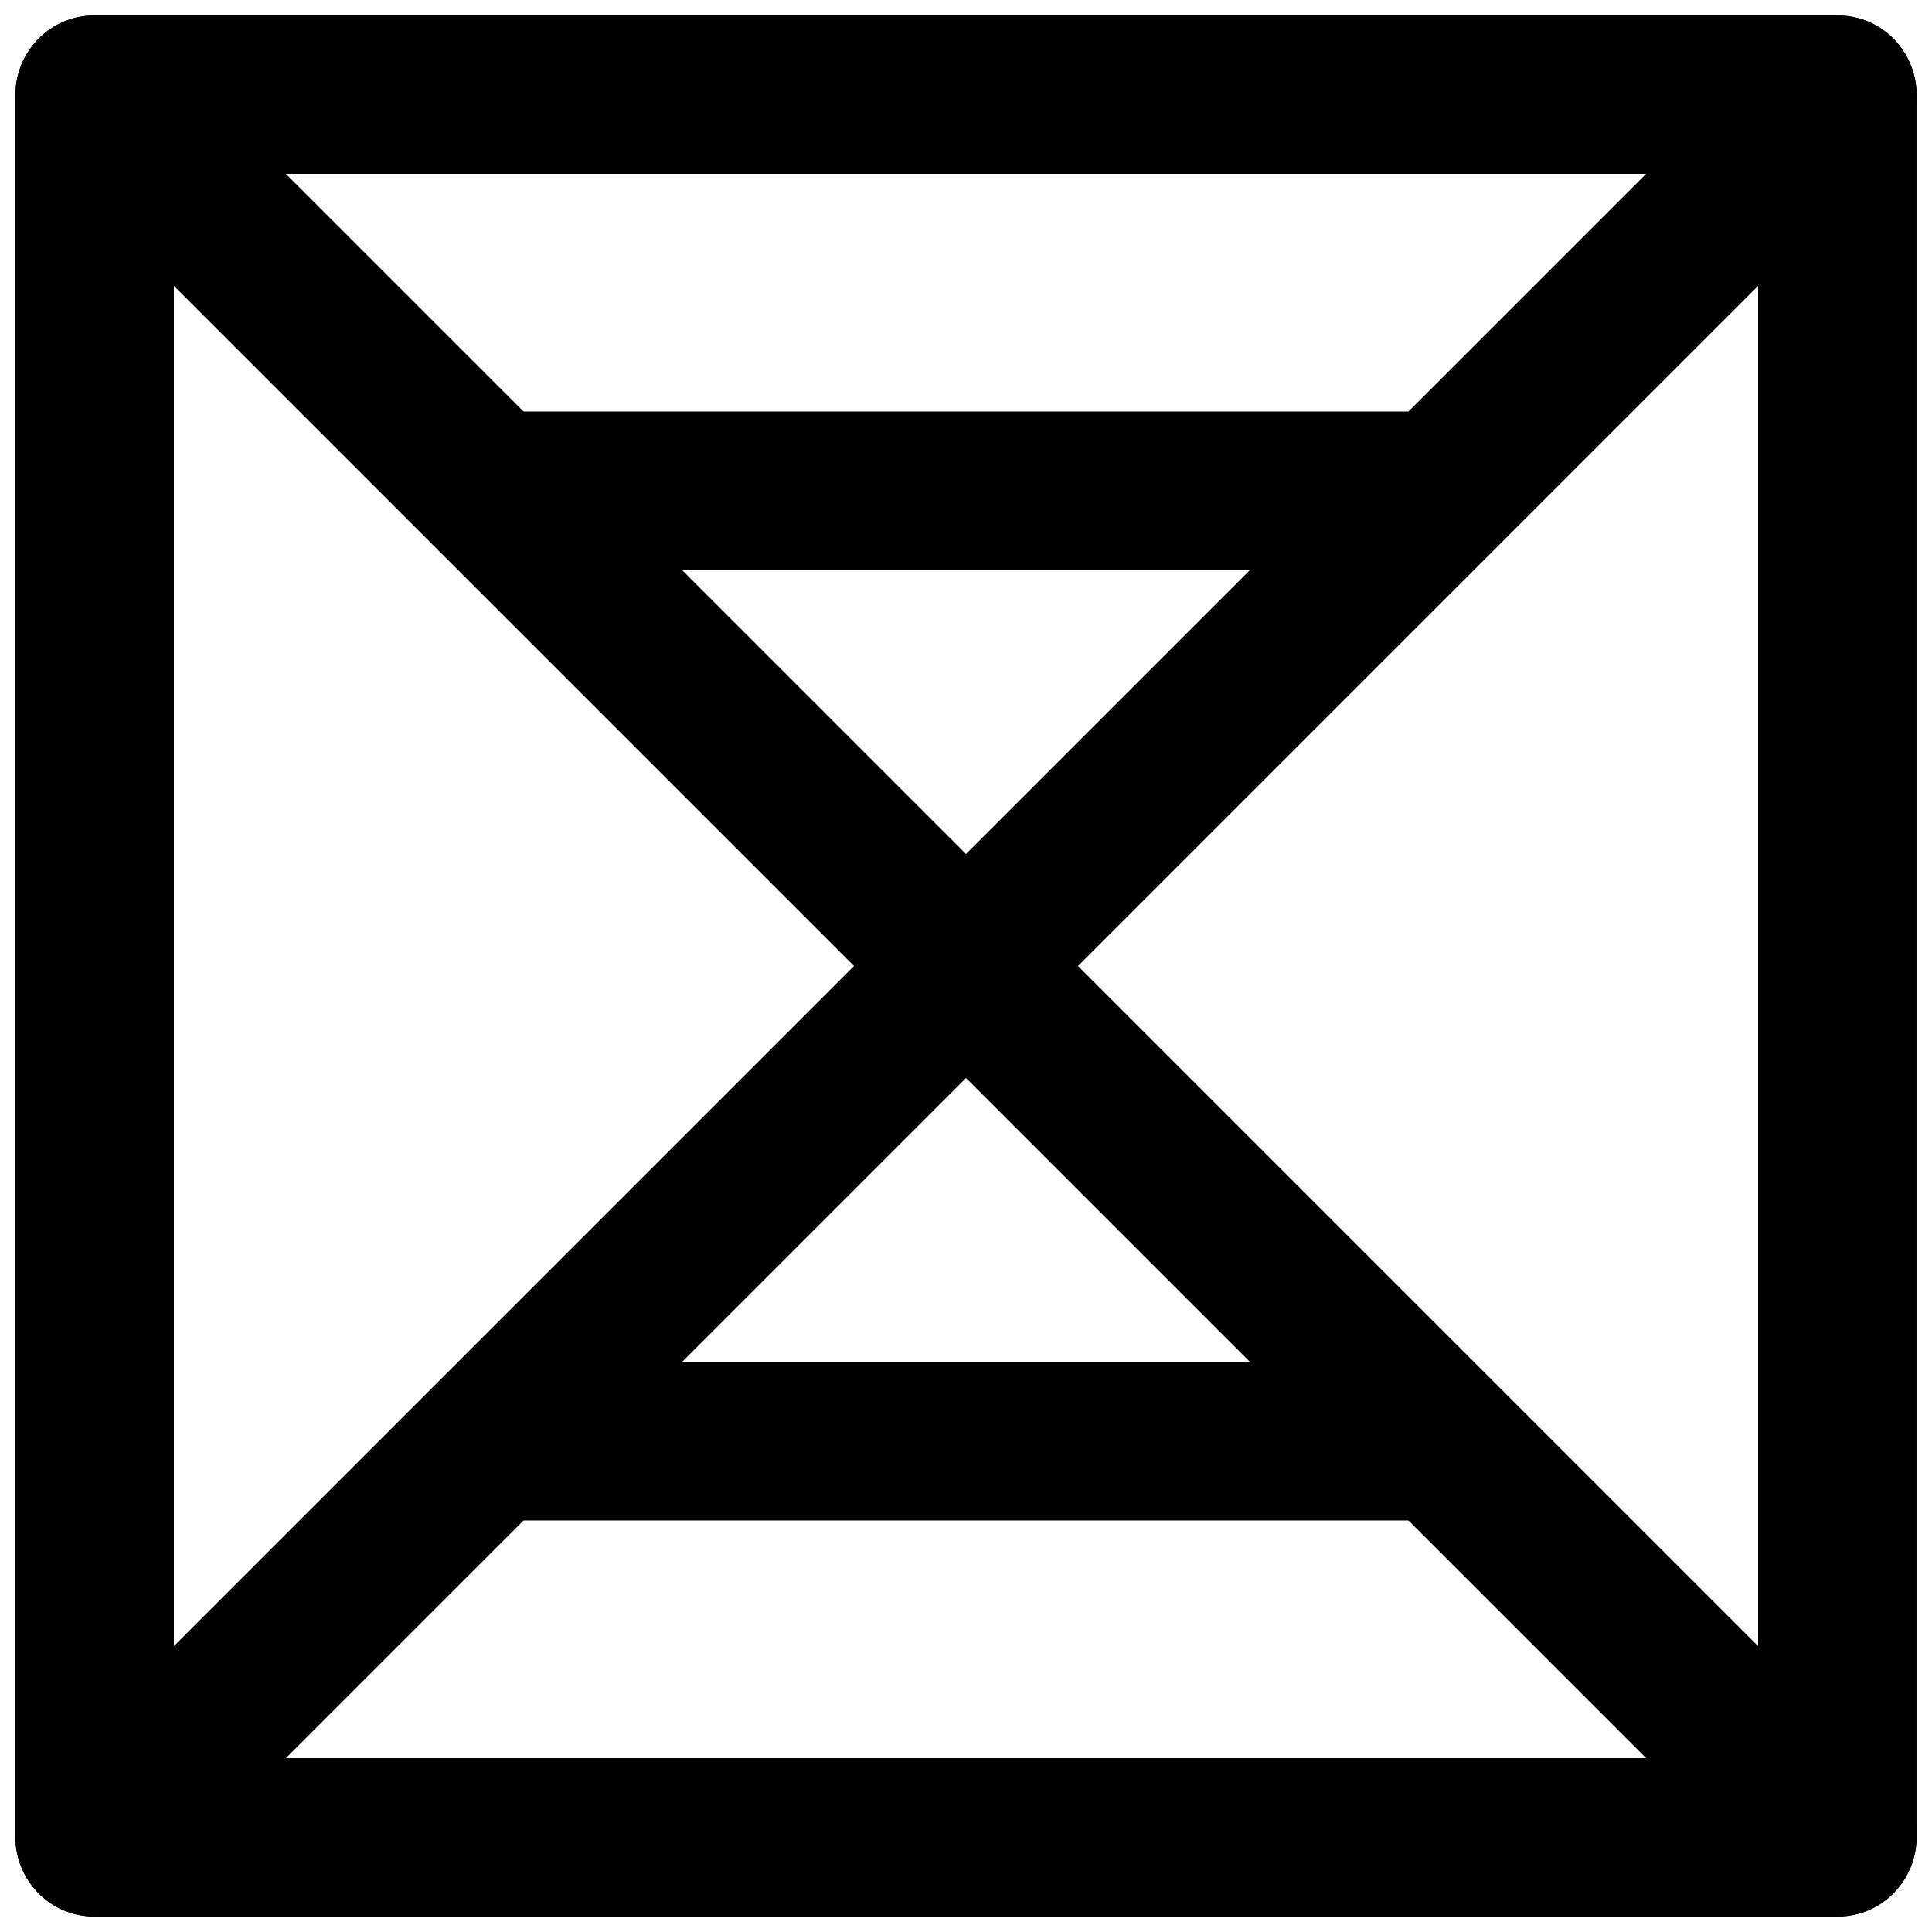 <?xml version="1.0" encoding="UTF-8"?>
<!-- Uploaded to: SVG Repo, www.svgrepo.com, Generator: SVG Repo Mixer Tools -->
<svg width="800px" height="800px" version="1.1" viewBox="144 144 512 512" xmlns="http://www.w3.org/2000/svg">
 <defs>
  <clipPath id="c">
   <path d="m148.09 148.09h503.81v503.81h-503.81z"/>
  </clipPath>
  <clipPath id="b">
   <path d="m148.09 379h503.81v272.9h-503.81z"/>
  </clipPath>
  <clipPath id="a">
   <path d="m148.09 148.09h503.81v272.91h-503.81z"/>
  </clipPath>
 </defs>
 <g clip-path="url(#c)">
  <path d="m169.09 651.9h461.82c11.594 0 20.992-9.398 20.992-20.992v-461.82c0-11.594-9.398-20.992-20.992-20.992h-461.82c-11.594 0-20.992 9.398-20.992 20.992v461.82c0 11.594 9.398 20.992 20.992 20.992zm20.992-461.82h419.84v419.84h-419.84z" fill-rule="evenodd"/>
 </g>
 <g clip-path="url(#b)">
  <path d="m219.77 609.92 180.23-180.23 180.23 180.23zm411.14 41.984c18.703 0 28.07-22.609 14.844-35.836l-230.91-230.91c-8.199-8.199-21.492-8.199-29.688 0l-230.91 230.91c-13.223 13.227-3.859 35.836 14.844 35.836z" fill-rule="evenodd"/>
 </g>
 <g clip-path="url(#a)">
  <path d="m580.23 190.08-180.23 180.23-180.23-180.23zm-411.14-41.984c-18.703 0-28.066 22.613-14.844 35.836l230.91 230.91c8.195 8.195 21.488 8.195 29.688 0l230.91-230.91c13.227-13.223 3.859-35.836-14.844-35.836z" fill-rule="evenodd"/>
 </g>
 <path d="m274.05 295.04h251.9v-41.984h-251.9z" fill-rule="evenodd"/>
 <path d="m274.05 546.94h251.9v-41.984h-251.9z" fill-rule="evenodd"/>
</svg>